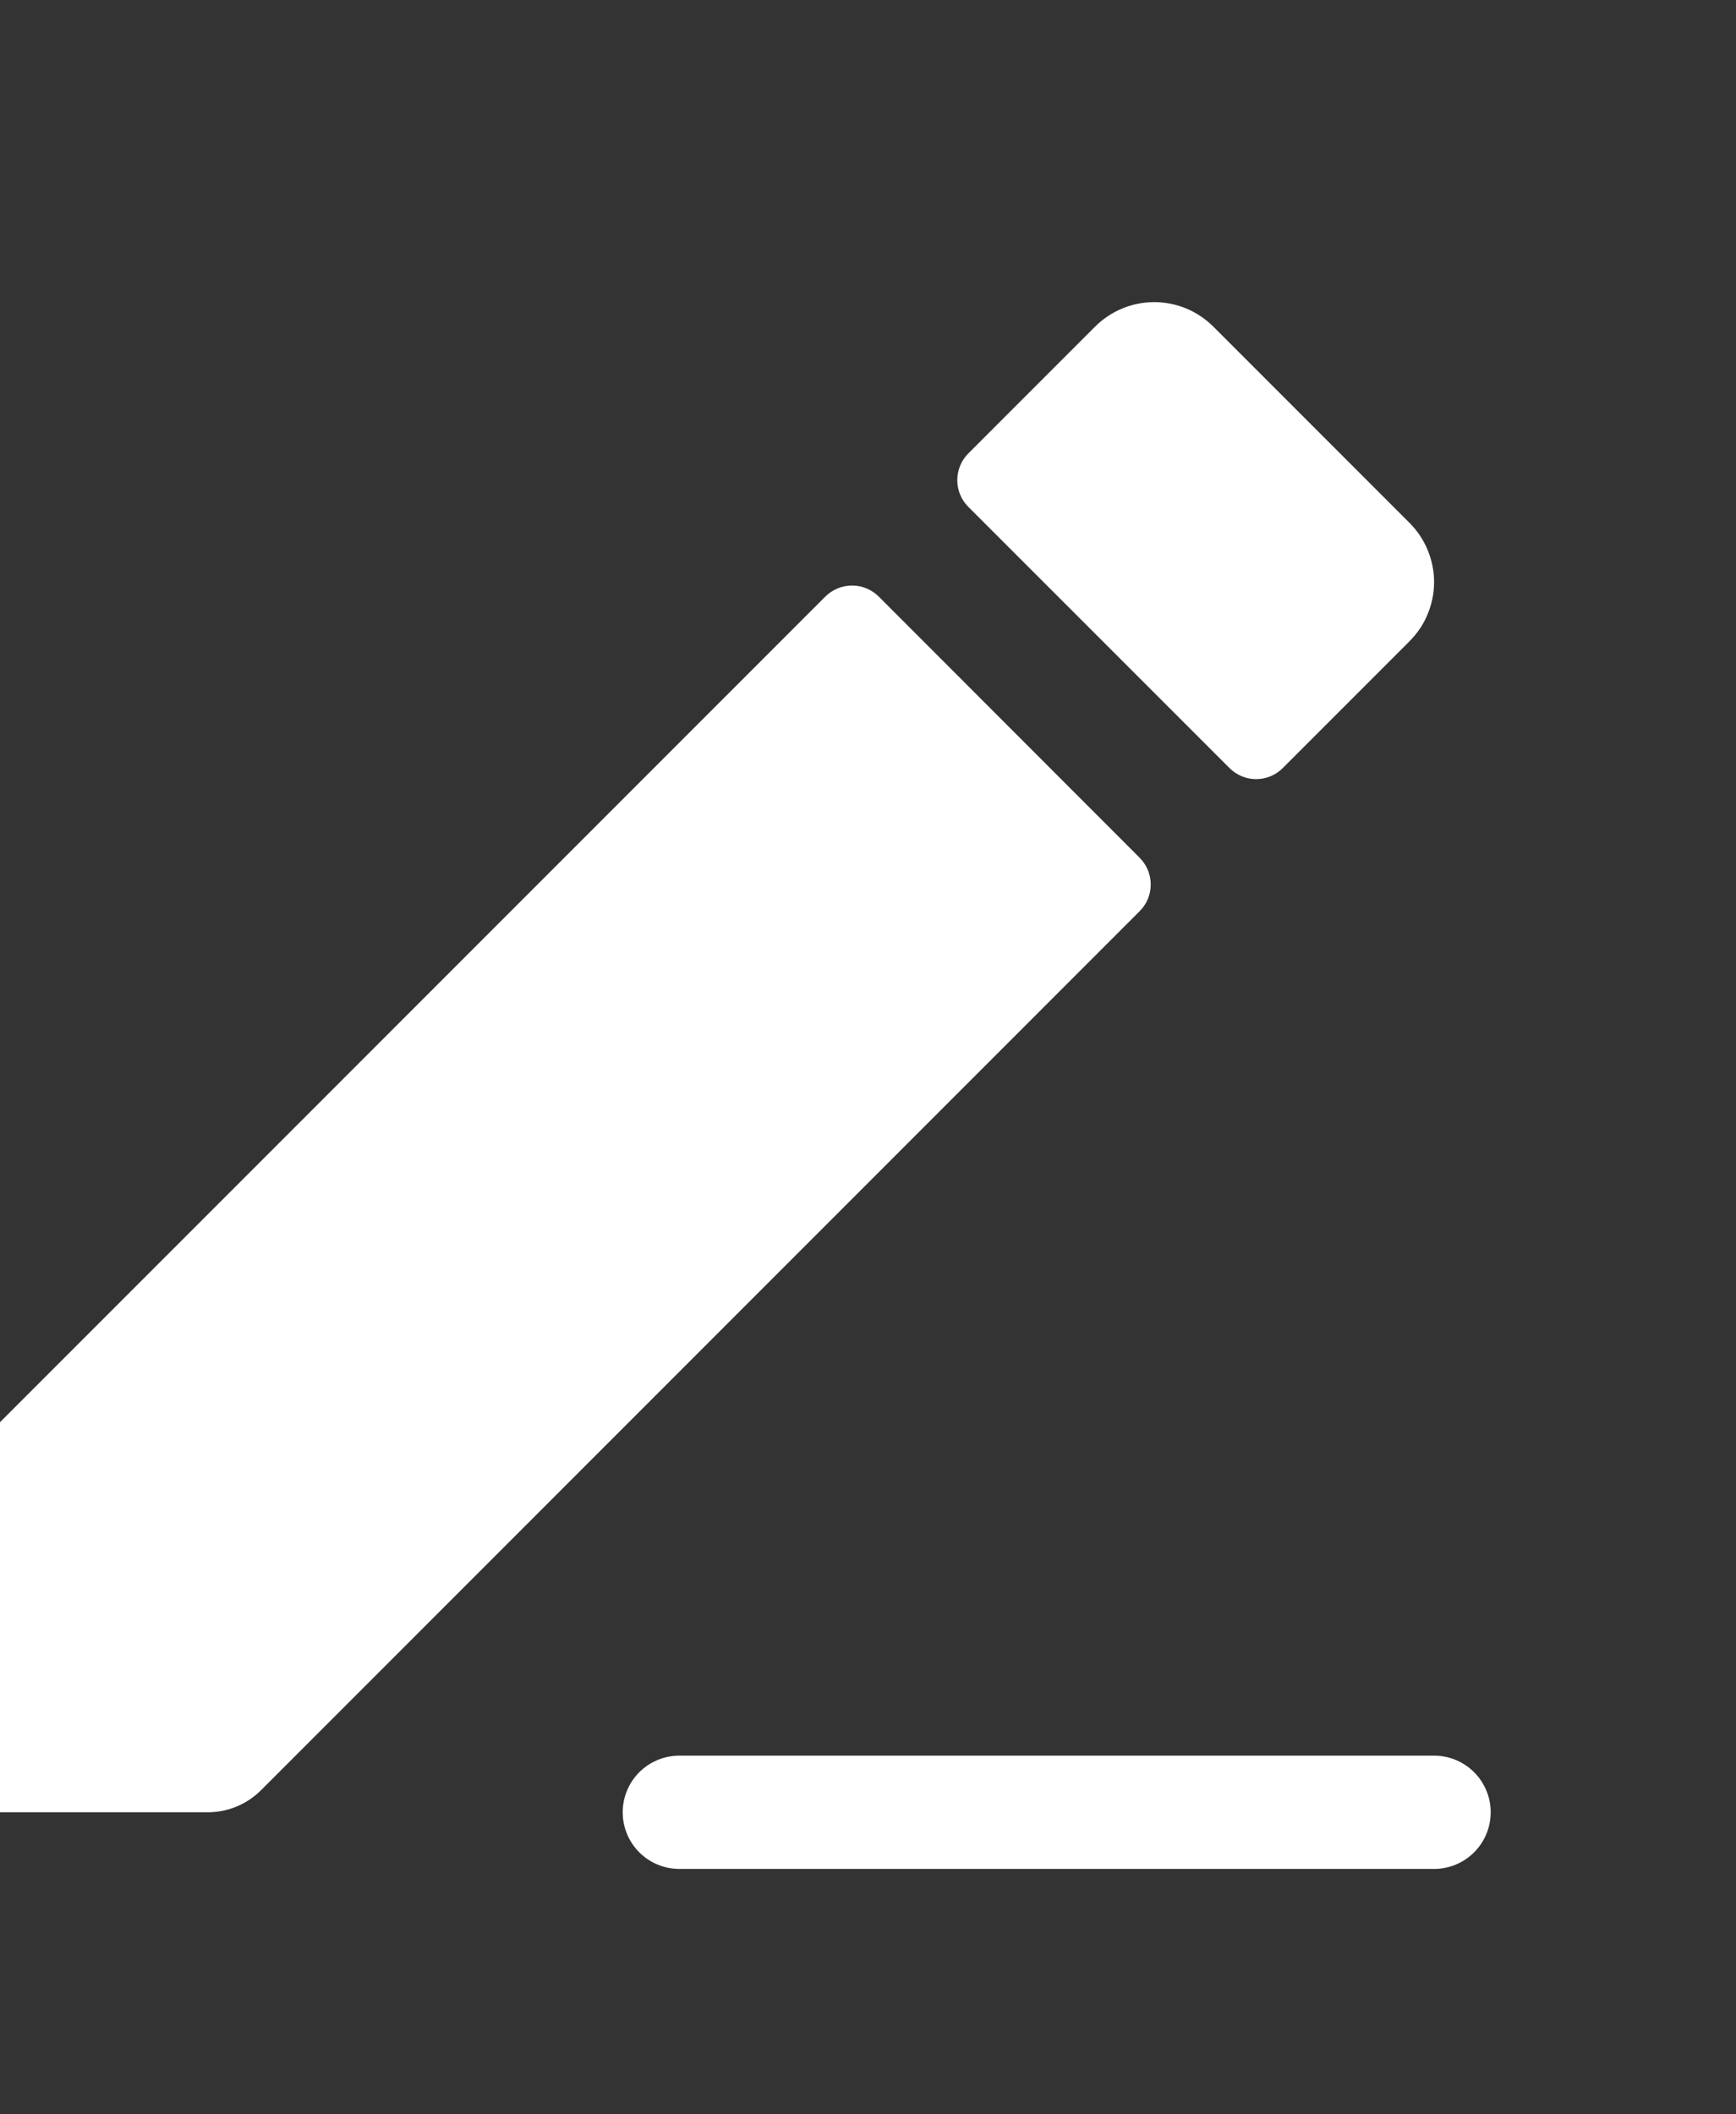 <svg xmlns="http://www.w3.org/2000/svg" width="23" height="28" viewBox="0 0 23 28" fill="none"><rect x="0" y="0" width="23" height="28" fill="#333333" stroke="none"/><path d="M-0.707 19.541C-0.895 19.729 -1 19.983 -1 20.248V23.5C-1 23.633 -0.947 23.76 -0.854 23.854C-0.76 23.948 -0.633 24 -0.5 24H2.752C3.017 24 3.272 23.895 3.459 23.707L15.099 12.067C15.146 12.021 15.182 11.966 15.208 11.905C15.233 11.844 15.246 11.779 15.246 11.713C15.246 11.648 15.233 11.583 15.208 11.522C15.182 11.461 15.146 11.406 15.099 11.359L11.642 7.9C11.548 7.807 11.421 7.754 11.289 7.754C11.156 7.754 11.029 7.807 10.935 7.9L-0.707 19.541ZM18.675 8.491C18.778 8.389 18.86 8.267 18.915 8.132C18.971 7.998 19 7.854 19 7.708C19 7.563 18.971 7.419 18.915 7.285C18.86 7.15 18.778 7.028 18.675 6.925L16.075 4.325C15.972 4.223 15.85 4.141 15.716 4.085C15.581 4.03 15.437 4.001 15.292 4.001C15.147 4.001 15.003 4.03 14.868 4.085C14.734 4.141 14.612 4.223 14.509 4.325L12.829 6.005C12.735 6.099 12.683 6.226 12.683 6.359C12.683 6.492 12.735 6.619 12.829 6.712L16.289 10.171C16.383 10.265 16.51 10.318 16.642 10.318C16.775 10.318 16.902 10.265 16.996 10.171L18.676 8.491H18.675Z" fill="white"></path><path d="M9 24H19" stroke="white" stroke-width="1.5" stroke-linecap="round"></path></svg>